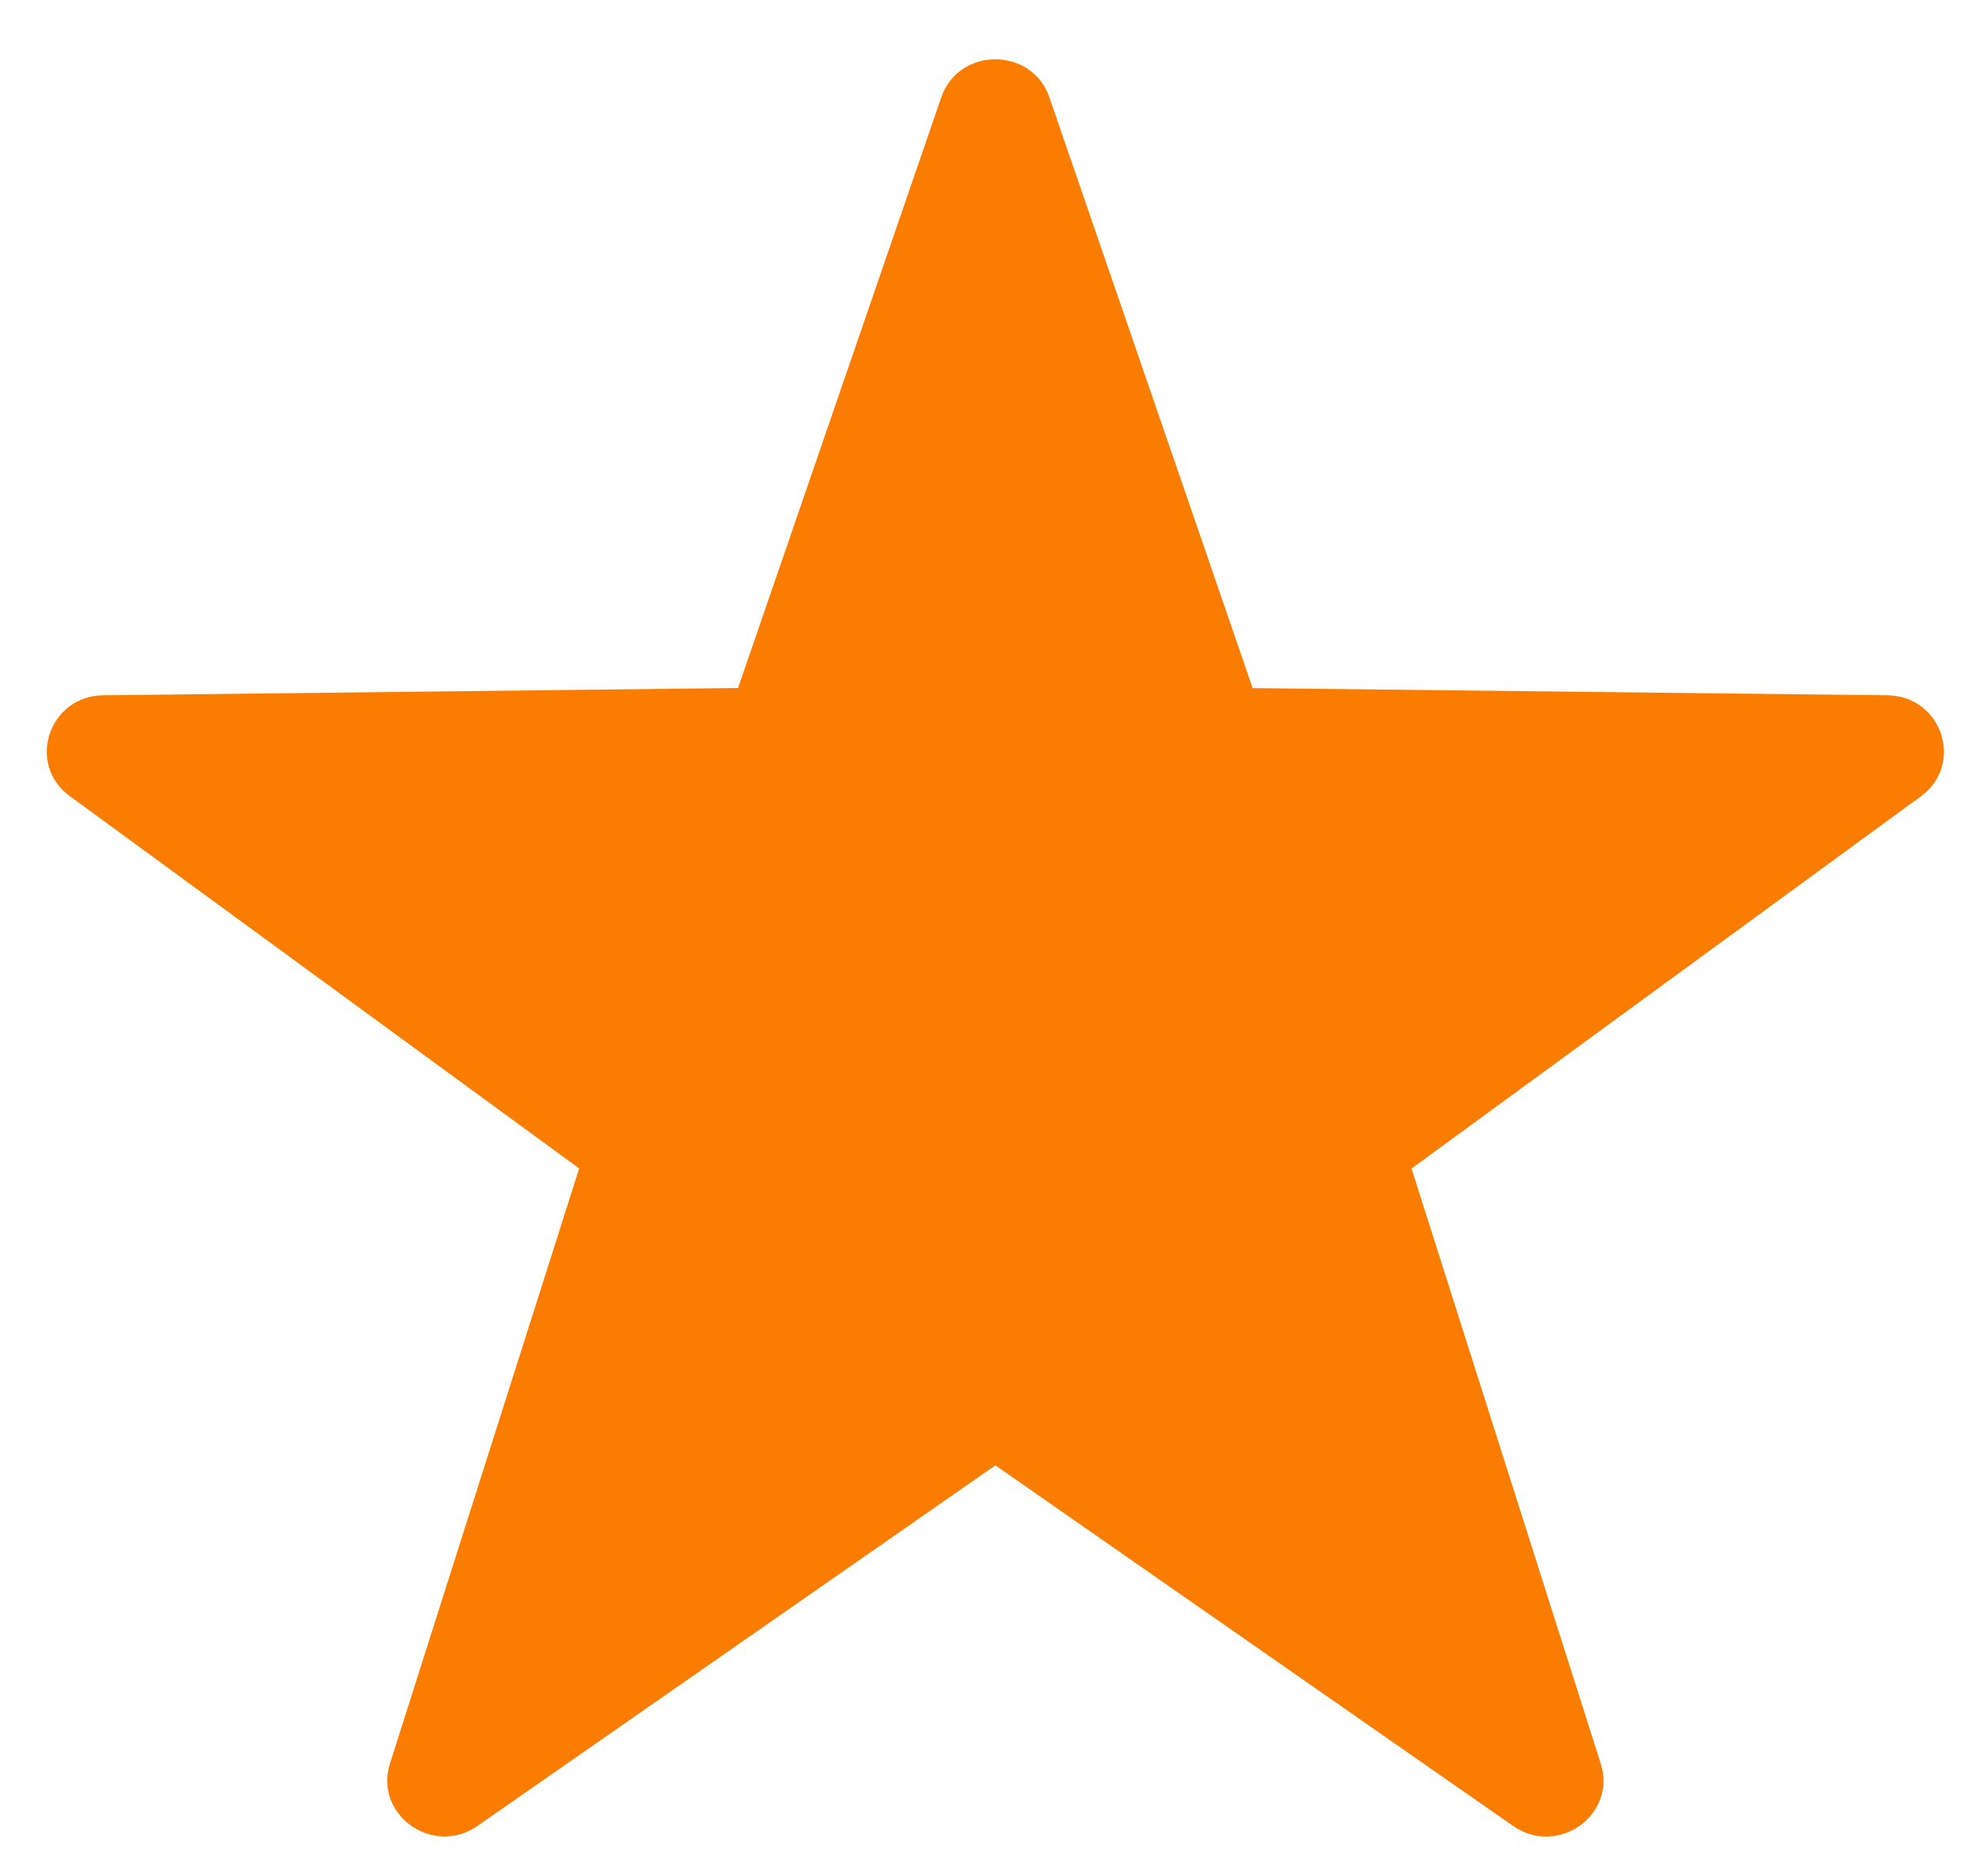 <svg width="20" height="19" viewBox="0 0 20 19" fill="none" xmlns="http://www.w3.org/2000/svg">
<path fill-rule="evenodd" clip-rule="evenodd" d="M10.627 0.987L12.685 6.969L19.113 7.042C19.666 7.049 19.895 7.741 19.452 8.065L14.294 11.835L16.21 17.862C16.375 18.38 15.775 18.808 15.324 18.494L10.08 14.841L4.835 18.493C4.384 18.807 3.785 18.379 3.949 17.861L5.865 11.834L0.708 8.064C0.264 7.74 0.493 7.048 1.046 7.042L7.474 6.968L9.532 0.986C9.709 0.472 10.451 0.472 10.627 0.987Z" fill="#FA7C00"/>
</svg>
